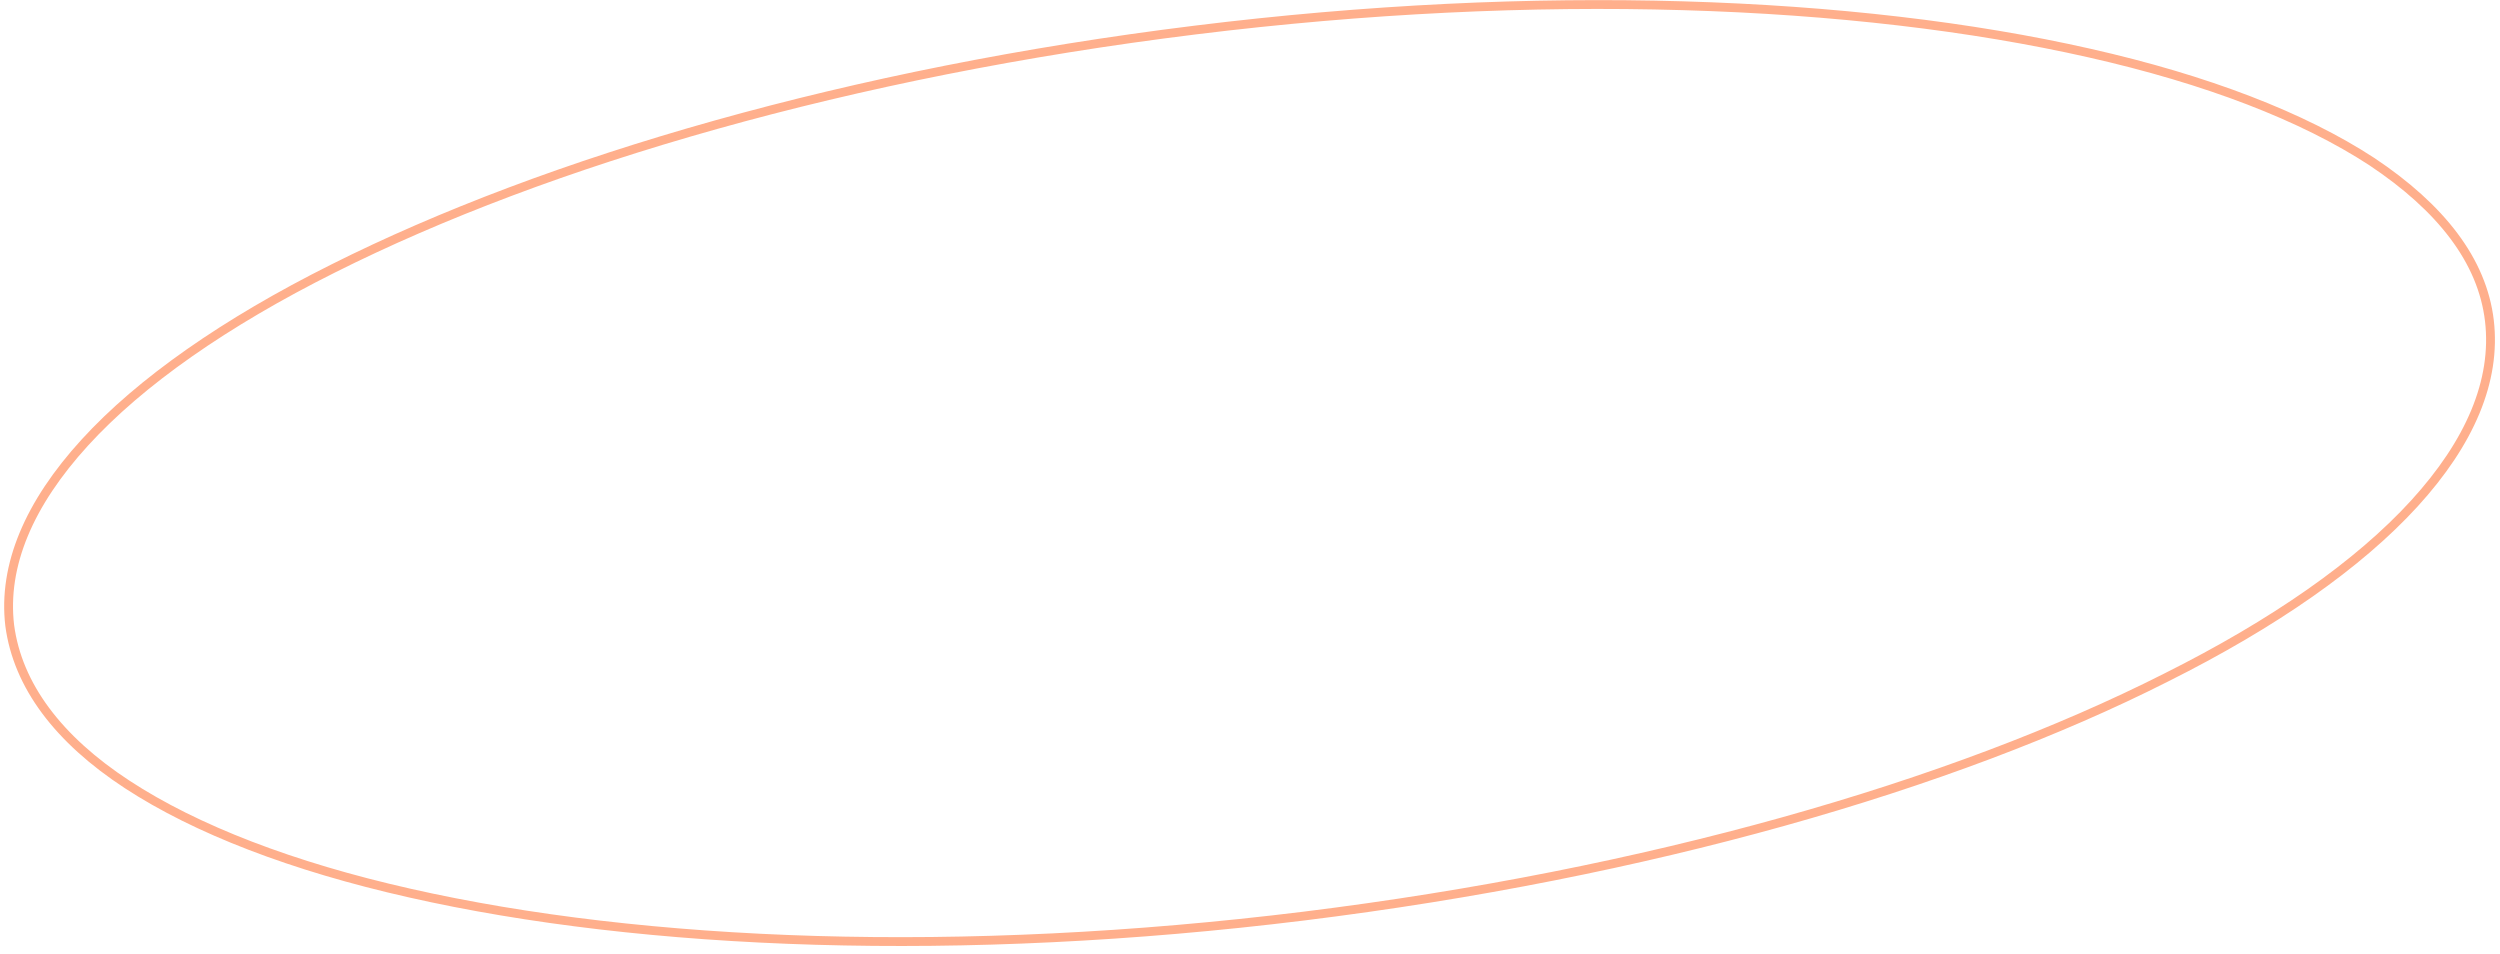 <?xml version="1.0" encoding="UTF-8"?> <!-- Generator: Adobe Illustrator 24.0.1, SVG Export Plug-In . SVG Version: 6.00 Build 0) --> <svg xmlns="http://www.w3.org/2000/svg" xmlns:xlink="http://www.w3.org/1999/xlink" id="Layer_1" x="0px" y="0px" viewBox="0 0 283 108" style="enable-background:new 0 0 283 108;" xml:space="preserve"> <style type="text/css"> .st0{fill:none;stroke:#FFAF8C;} </style> <path class="st0" d="M281.8,36.3c0.8,6.8-2.2,13.8-8.5,20.7c-6.3,6.9-15.9,13.6-28.1,19.7c-24.3,12.3-58.8,22.2-97.6,27 c-38.9,4.8-74.7,3.4-101.2-2.6c-13.3-3-24.2-7.2-32-12.3c-7.8-5.1-12.4-11.2-13.3-18C0.3,64,3.3,57,9.6,50.1 c6.3-6.9,15.9-13.6,28.1-19.7C62,18.2,96.4,8.2,135.3,3.4C174.1-1.4,210,0,236.5,6c13.3,3,24.2,7.2,32,12.3 C276.3,23.5,281,29.5,281.8,36.3z"></path> </svg> 